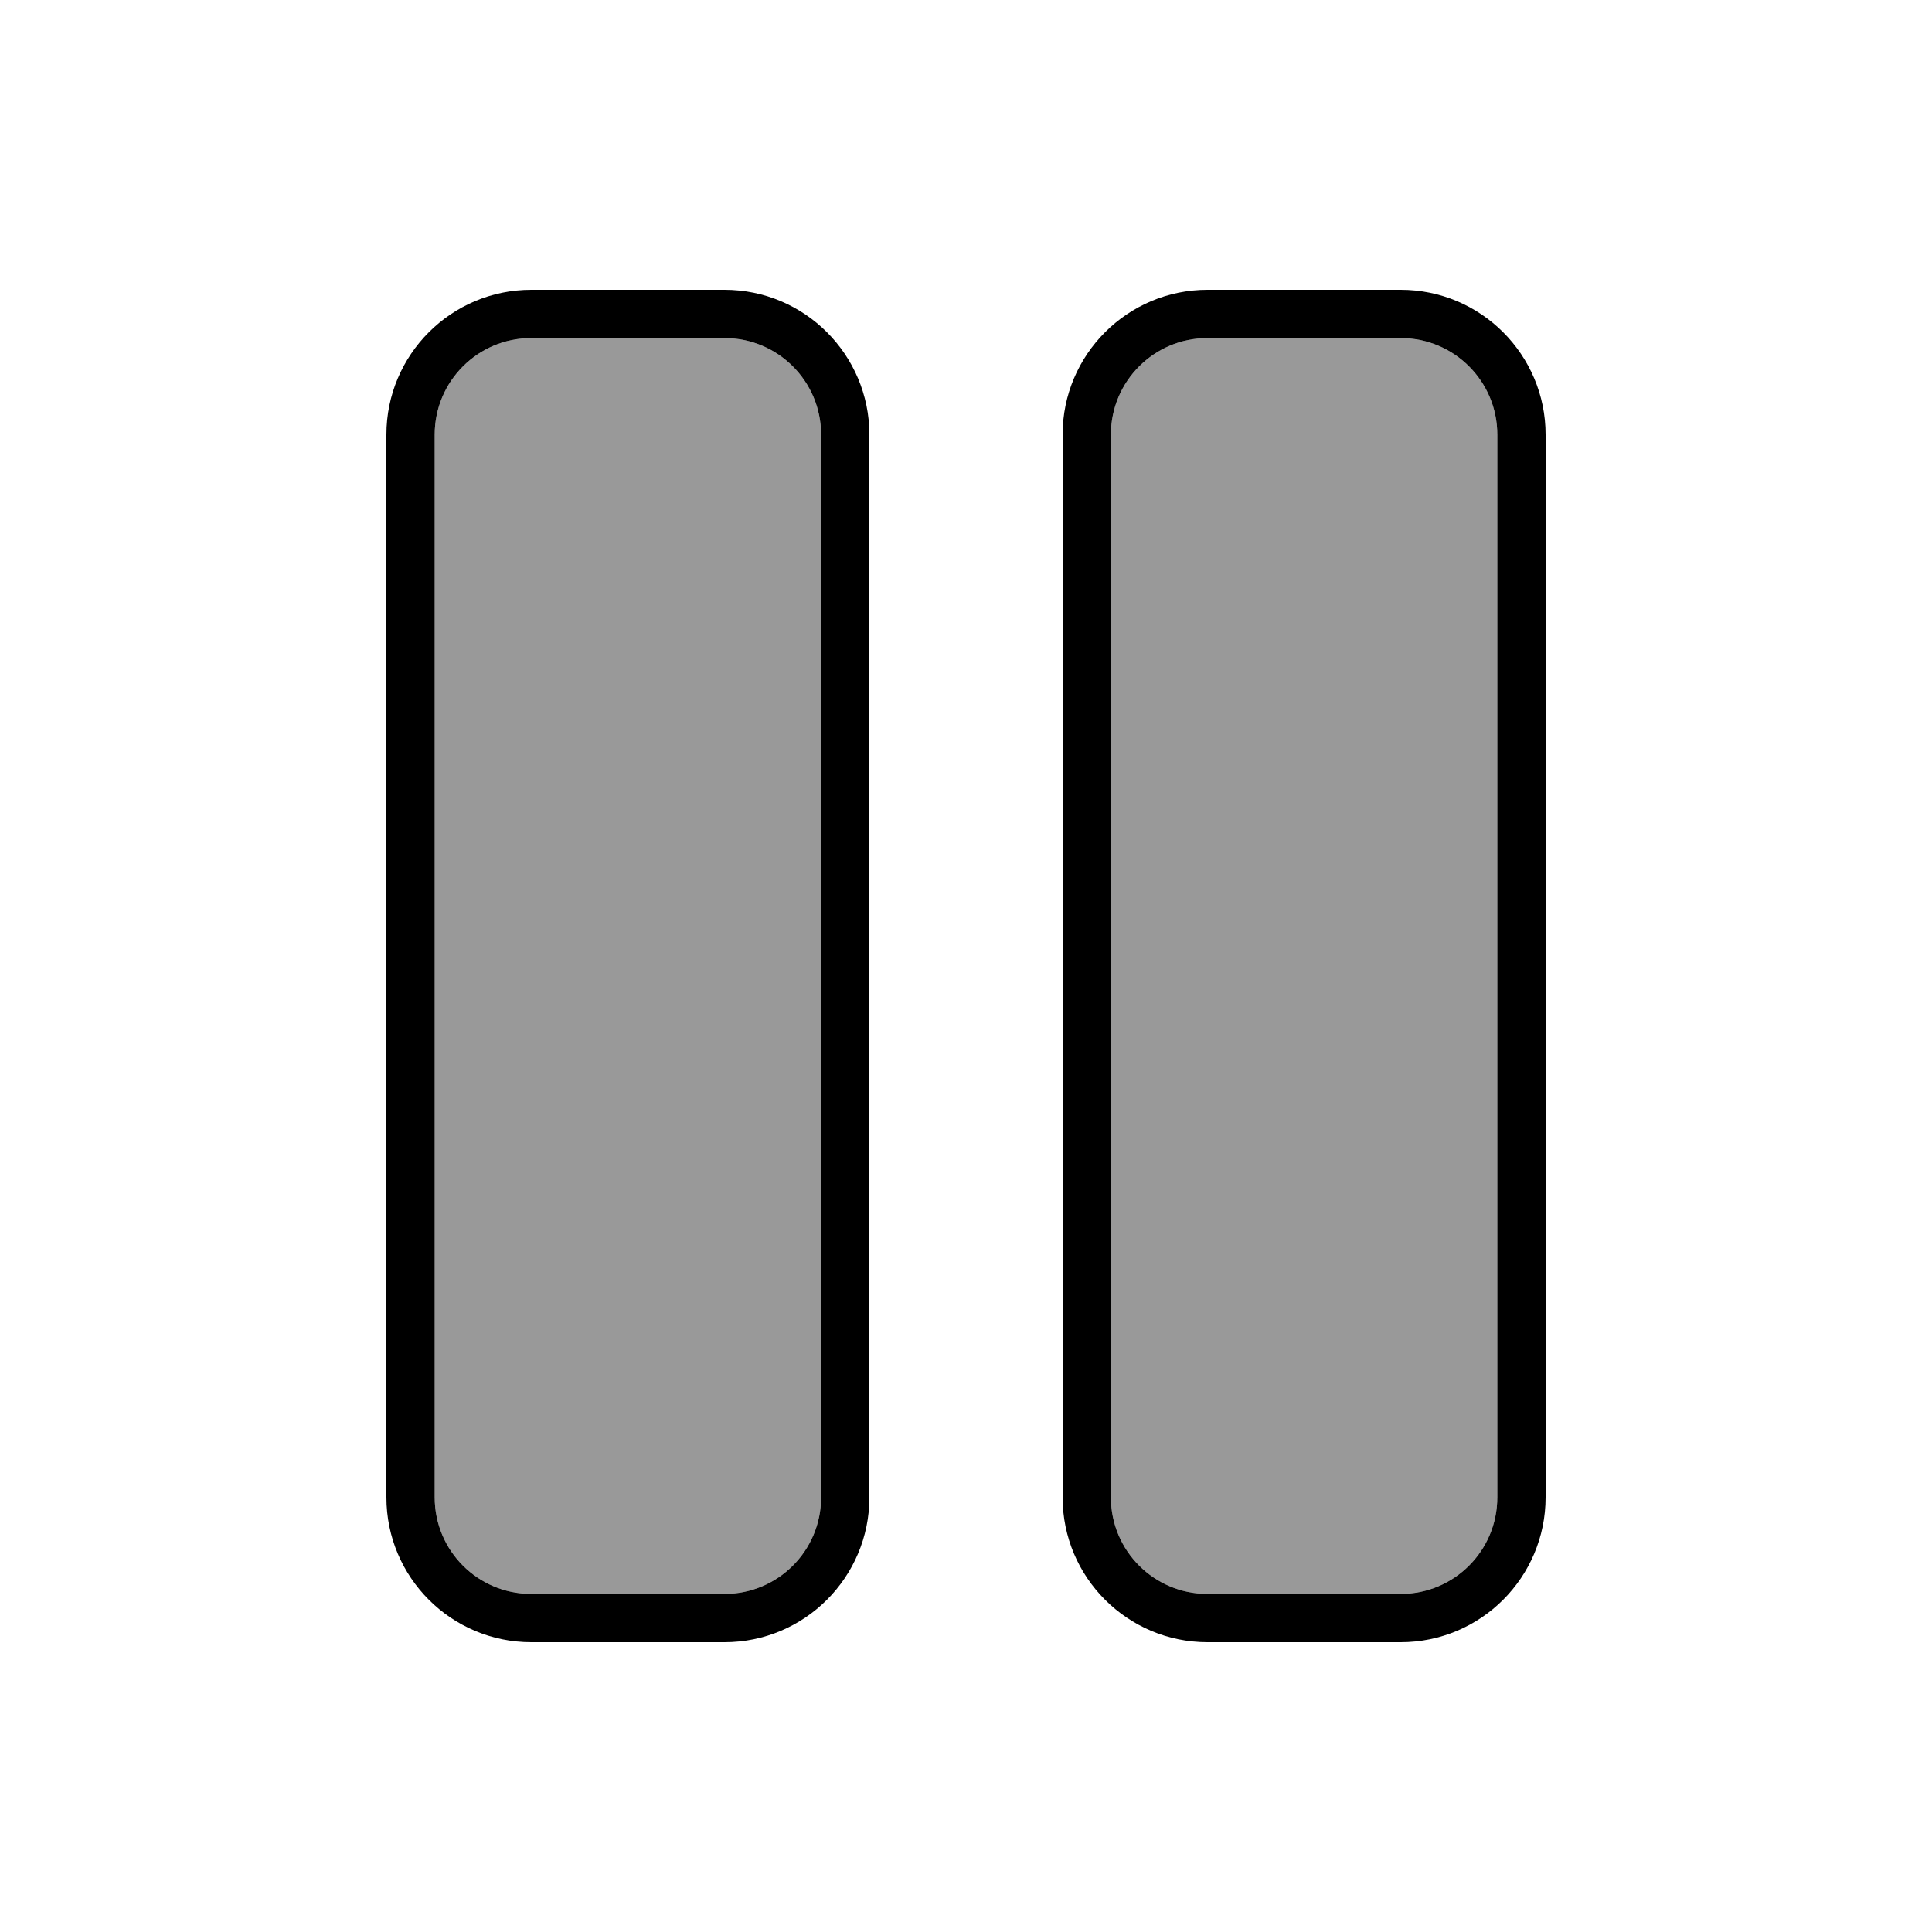 <svg xmlns="http://www.w3.org/2000/svg" viewBox="0 0 640 640"><!--! Font Awesome Pro 7.1.0 by @fontawesome - https://fontawesome.com License - https://fontawesome.com/license (Commercial License) Copyright 2025 Fonticons, Inc. --><path opacity=".4" fill="currentColor" d="M144 144L144 496C144 513.7 158.3 528 176 528L240 528C257.7 528 272 513.7 272 496L272 144C272 126.3 257.7 112 240 112L176 112C158.3 112 144 126.3 144 144zM368 144L368 496C368 513.7 382.3 528 400 528L464 528C481.7 528 496 513.7 496 496L496 144C496 126.3 481.7 112 464 112L400 112C382.3 112 368 126.3 368 144z"/><path fill="currentColor" d="M176 112C158.3 112 144 126.3 144 144L144 496C144 513.7 158.3 528 176 528L240 528C257.7 528 272 513.7 272 496L272 144C272 126.3 257.7 112 240 112L176 112zM128 144C128 117.5 149.5 96 176 96L240 96C266.5 96 288 117.5 288 144L288 496C288 522.5 266.5 544 240 544L176 544C149.5 544 128 522.5 128 496L128 144zM400 112C382.3 112 368 126.3 368 144L368 496C368 513.7 382.3 528 400 528L464 528C481.7 528 496 513.7 496 496L496 144C496 126.3 481.7 112 464 112L400 112zM352 144C352 117.5 373.5 96 400 96L464 96C490.5 96 512 117.5 512 144L512 496C512 522.5 490.5 544 464 544L400 544C373.5 544 352 522.5 352 496L352 144z"/></svg>